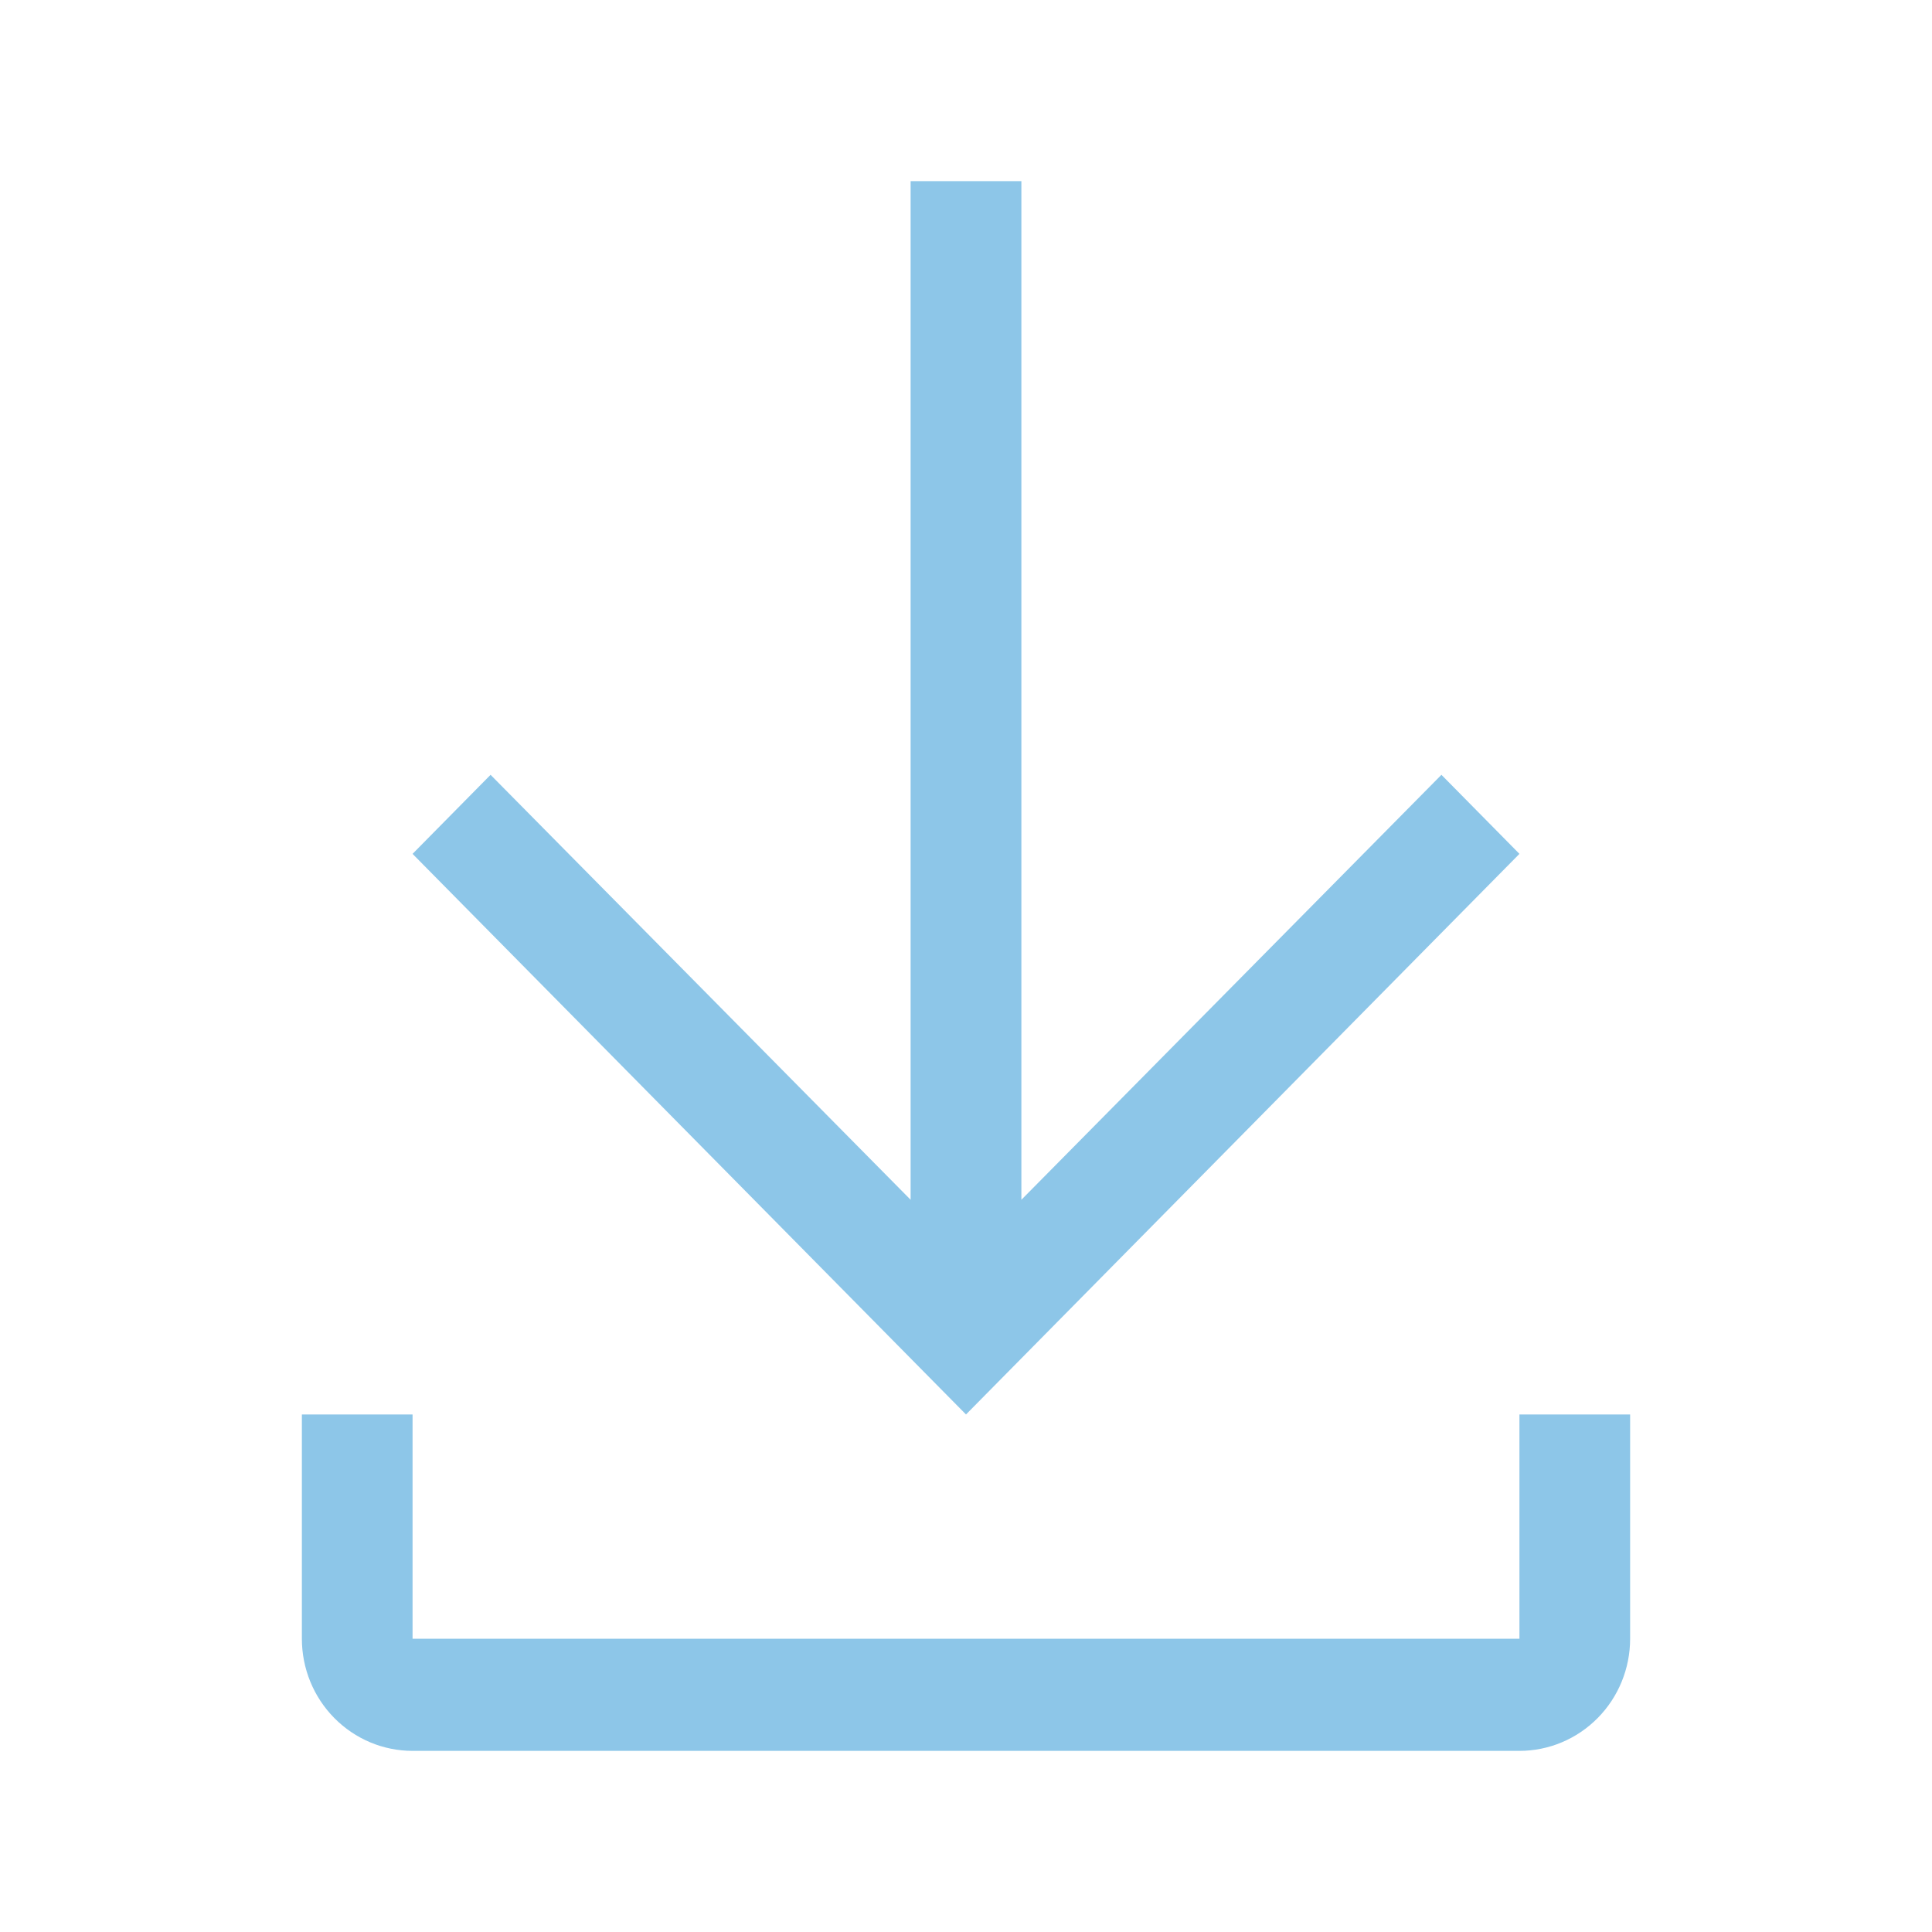 <svg xmlns="http://www.w3.org/2000/svg" width="24" height="24" viewBox="0 0 24 24" fill="none">
  <path d="M18.875 17.571V20.357H5.125V17.571H3.75V20.357C3.75 20.727 3.895 21.081 4.153 21.342C4.411 21.603 4.76 21.75 5.125 21.75H18.875C19.24 21.75 19.589 21.603 19.847 21.342C20.105 21.081 20.25 20.727 20.25 20.357V17.571H18.875ZM18.875 10.607L17.906 9.625L12.688 14.904V2.25H11.312V14.904L6.094 9.625L5.125 10.607L12 17.571L18.875 10.607Z" fill="#8DC6E8"/>
</svg>